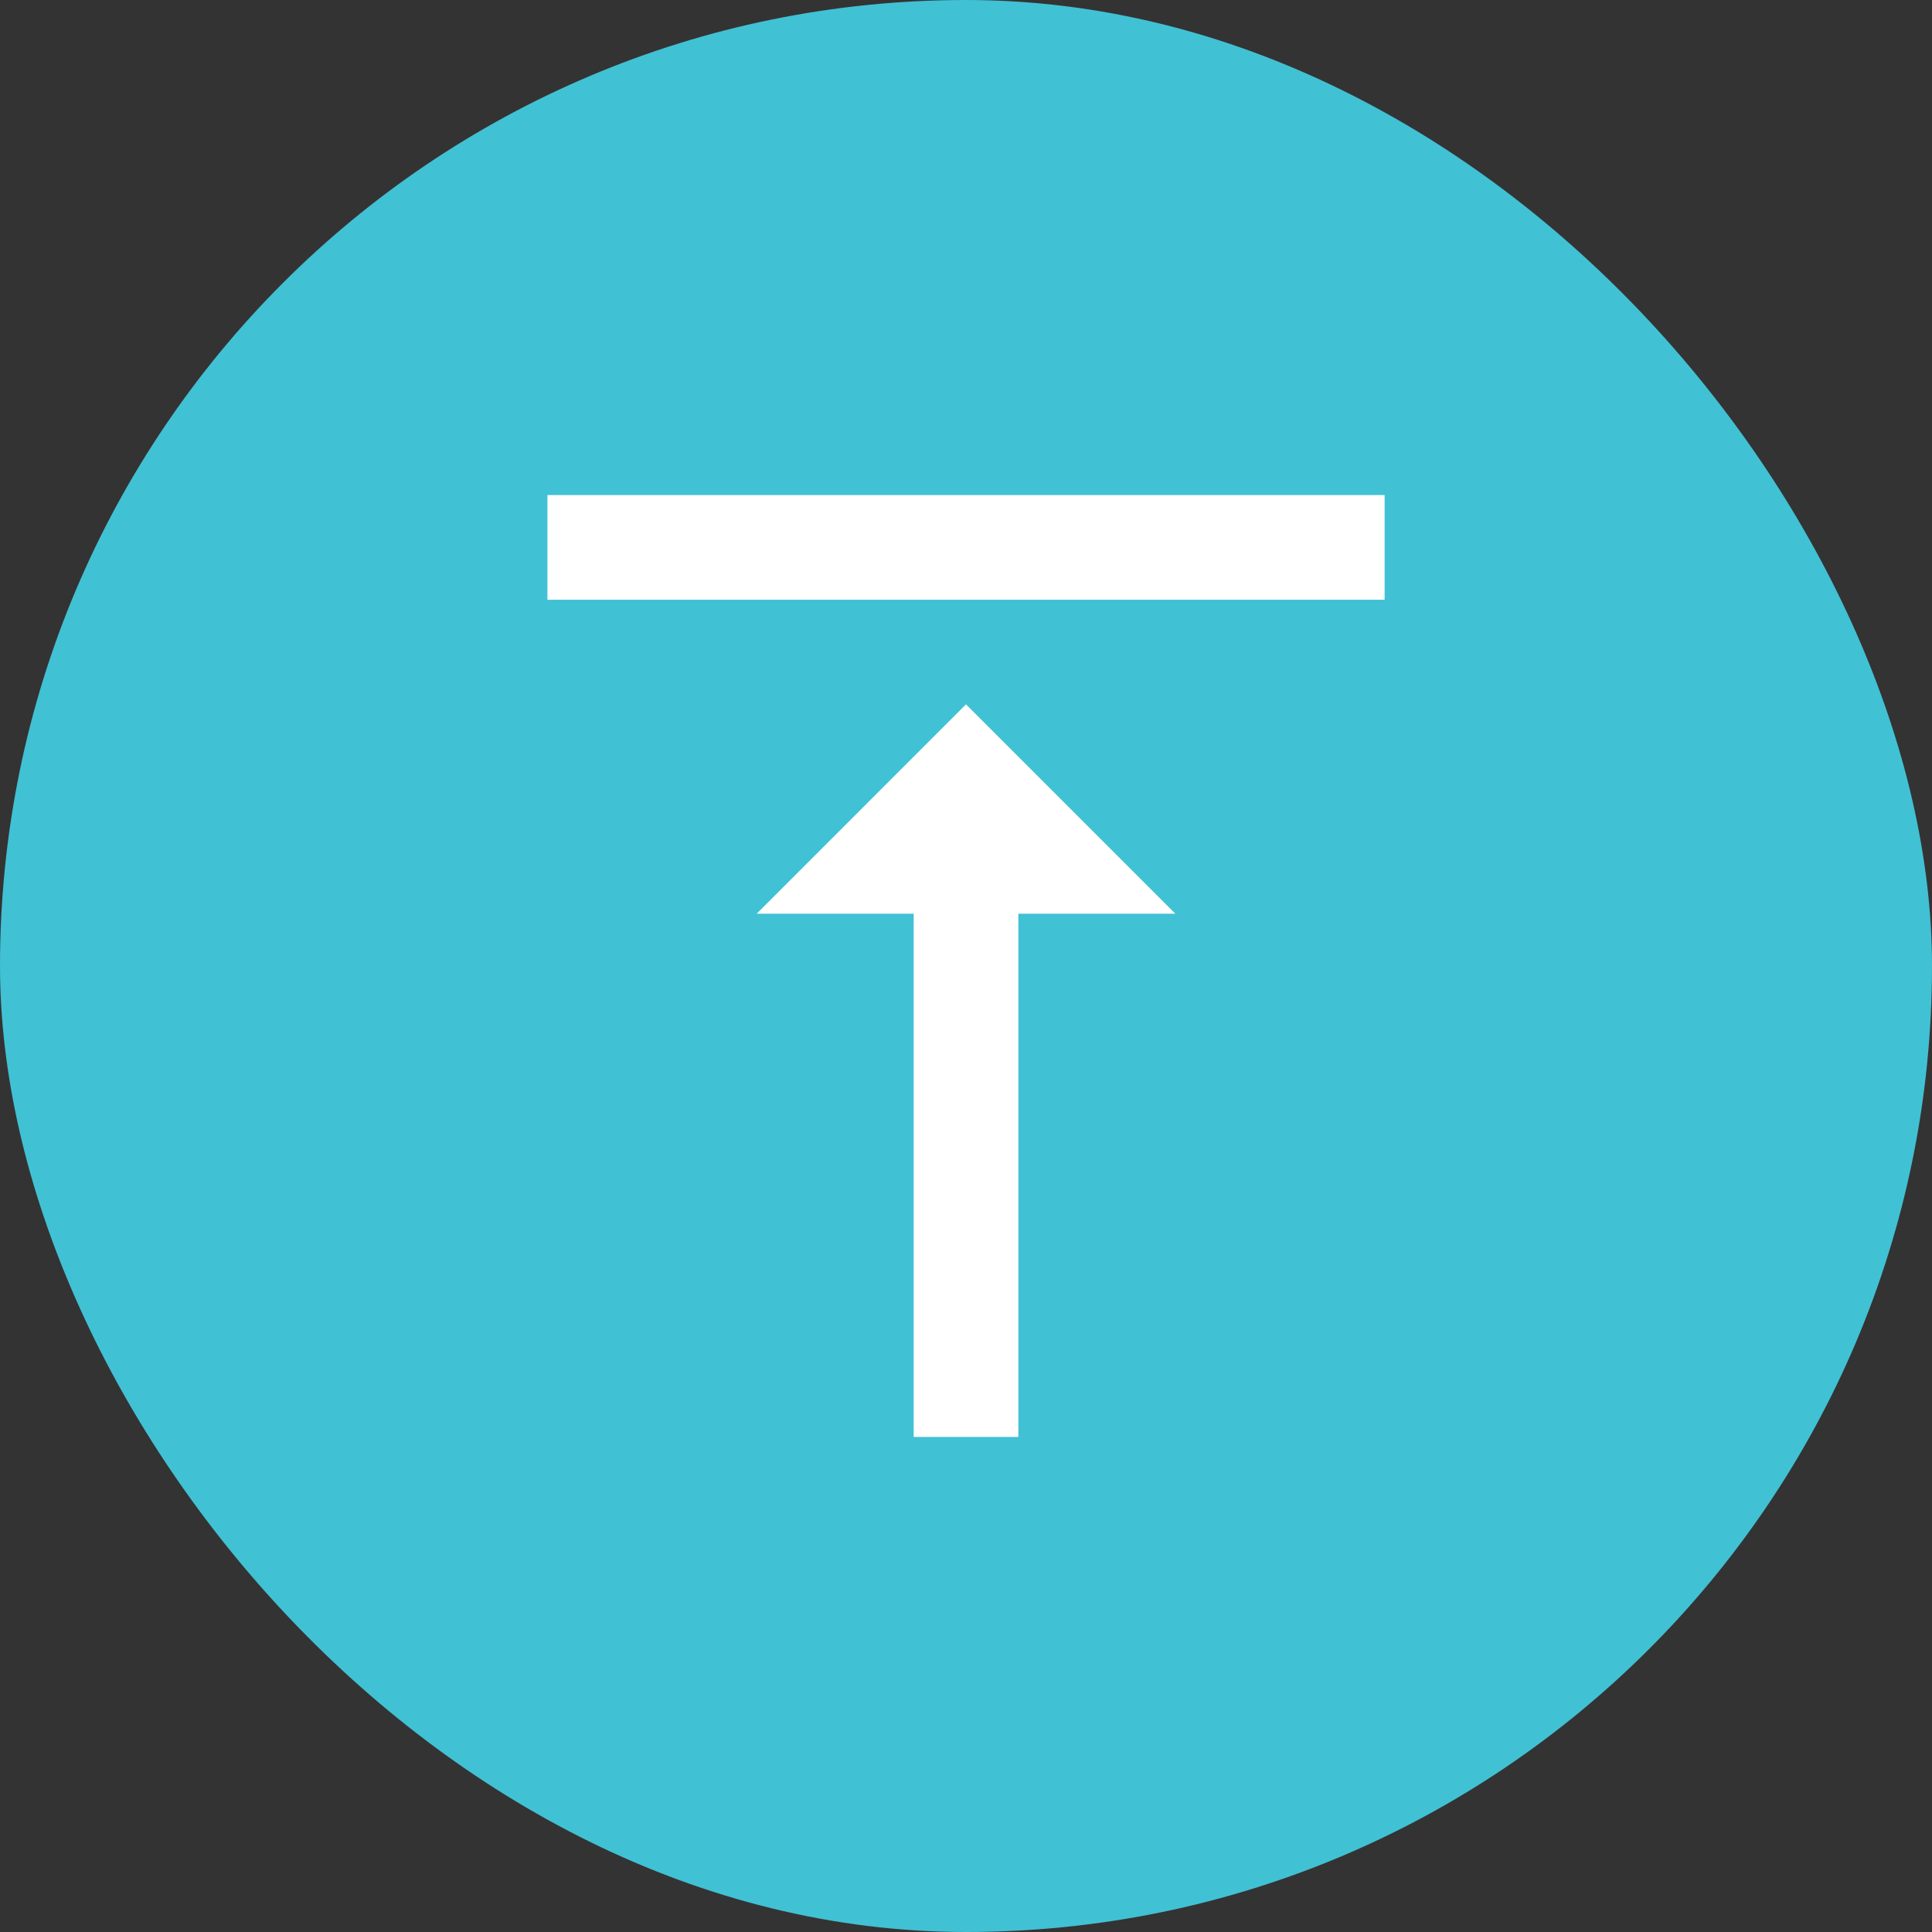 <svg width="40" height="40" viewBox="0 0 40 40" fill="none" xmlns="http://www.w3.org/2000/svg">
<rect x="0" y="0" width="40" height="40" fill="#333333" stroke="none"/>
<rect width="40" height="40" rx="20" fill="#41C1D4"/>
<g clip-path="url(#clip0_38_323)">
<path d="M15.667 18.917H18.917V29.75H21.084V18.917H24.334L20 14.583L15.667 18.917ZM11.334 10.25V12.417H28.667V10.25H11.334Z" fill="white"/>
</g>
<defs>
<clipPath id="clip0_38_323">
<rect width="26" height="26" fill="white" transform="translate(7 7)"/>
</clipPath>
</defs>
</svg>
